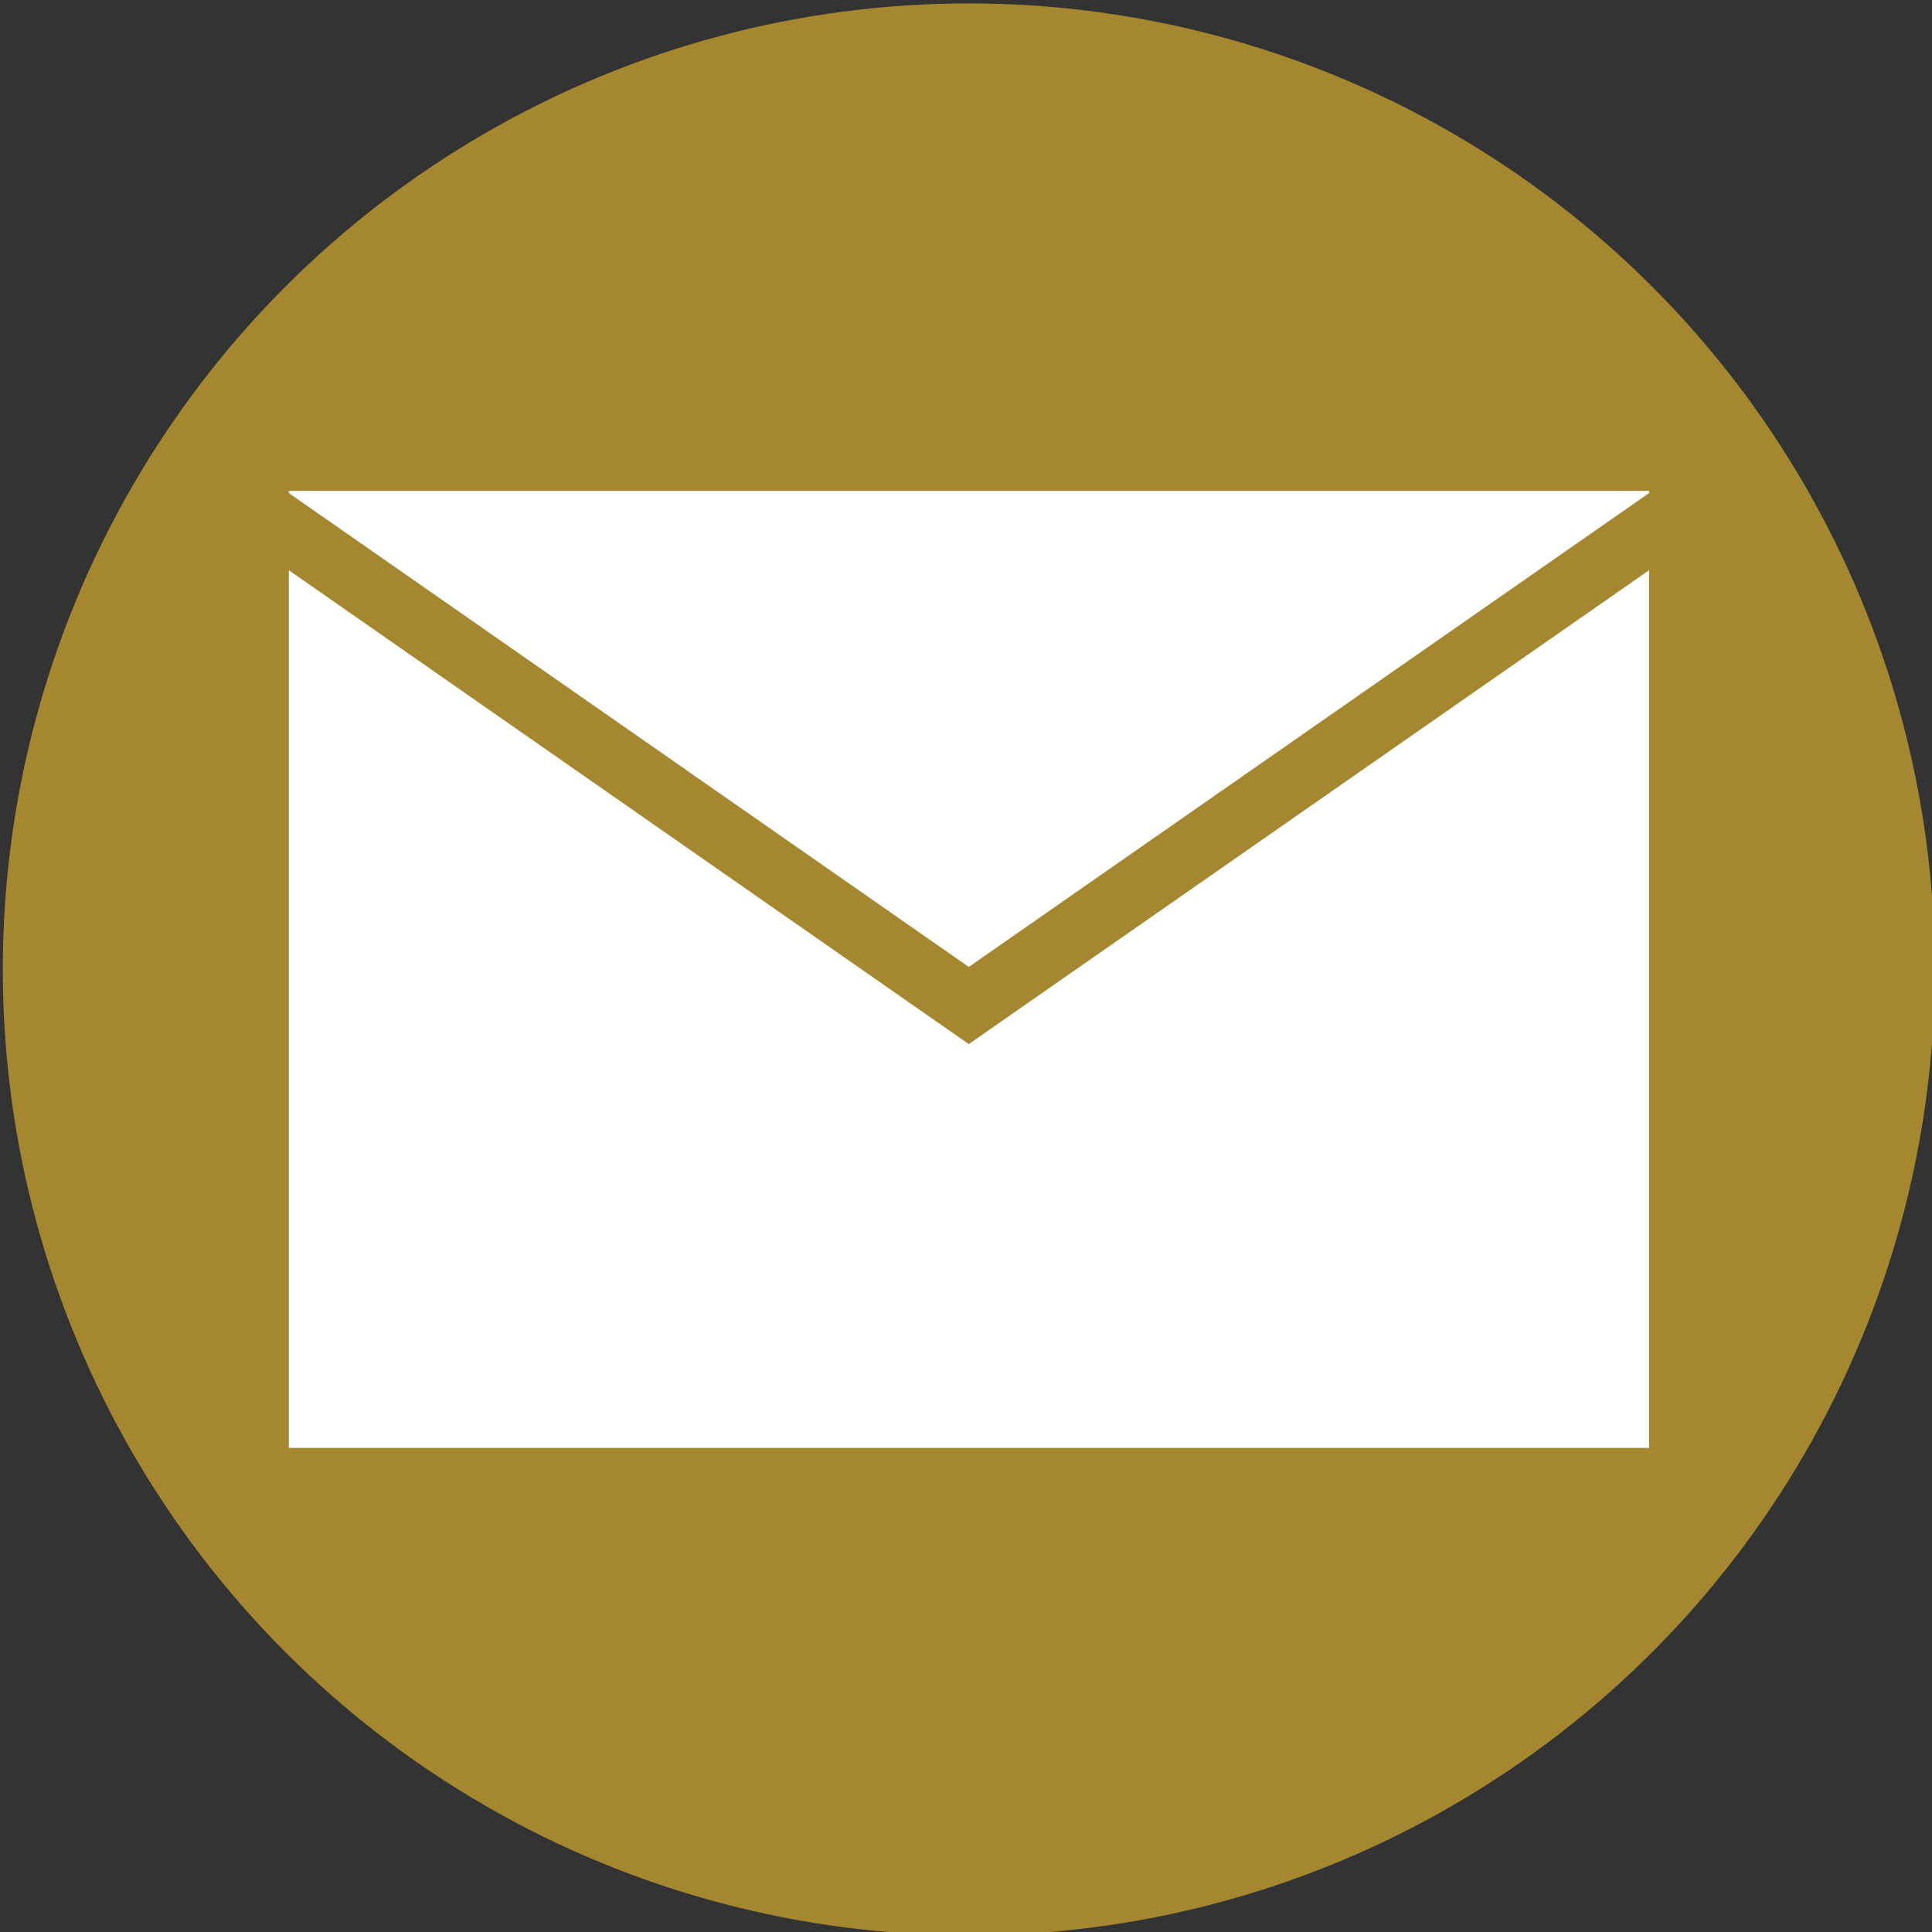 <?xml version="1.0" encoding="UTF-8"?>
<svg id="_x32_" xmlns="http://www.w3.org/2000/svg" version="1.1" viewBox="0 0 623.4 623.4">
  <rect x="0" y="0" width="623.4" height="623.4" fill="#333333" stroke="none"/>
  <!-- Generator: Adobe Illustrator 29.6.1, SVG Export Plug-In . SVG Version: 2.1.1 Build 9)  -->
  <defs>
    <style>
      .st0 {
        fill: #a4872f;
      }

      .st1 {
        fill: #fff;
      }
    </style>
  </defs>
  <circle class="st0" cx="312.6" cy="312.8" r="311.7"/>
  <g>
    <polygon class="st1" points="312.6 336.9 93.2 184 93.2 467.2 532.1 467.2 532.1 184 312.6 336.9"/>
    <polygon class="st1" points="532.1 159.1 532.1 158.4 93.2 158.4 93.2 159.1 312.6 312 532.1 159.1"/>
  </g>
</svg>